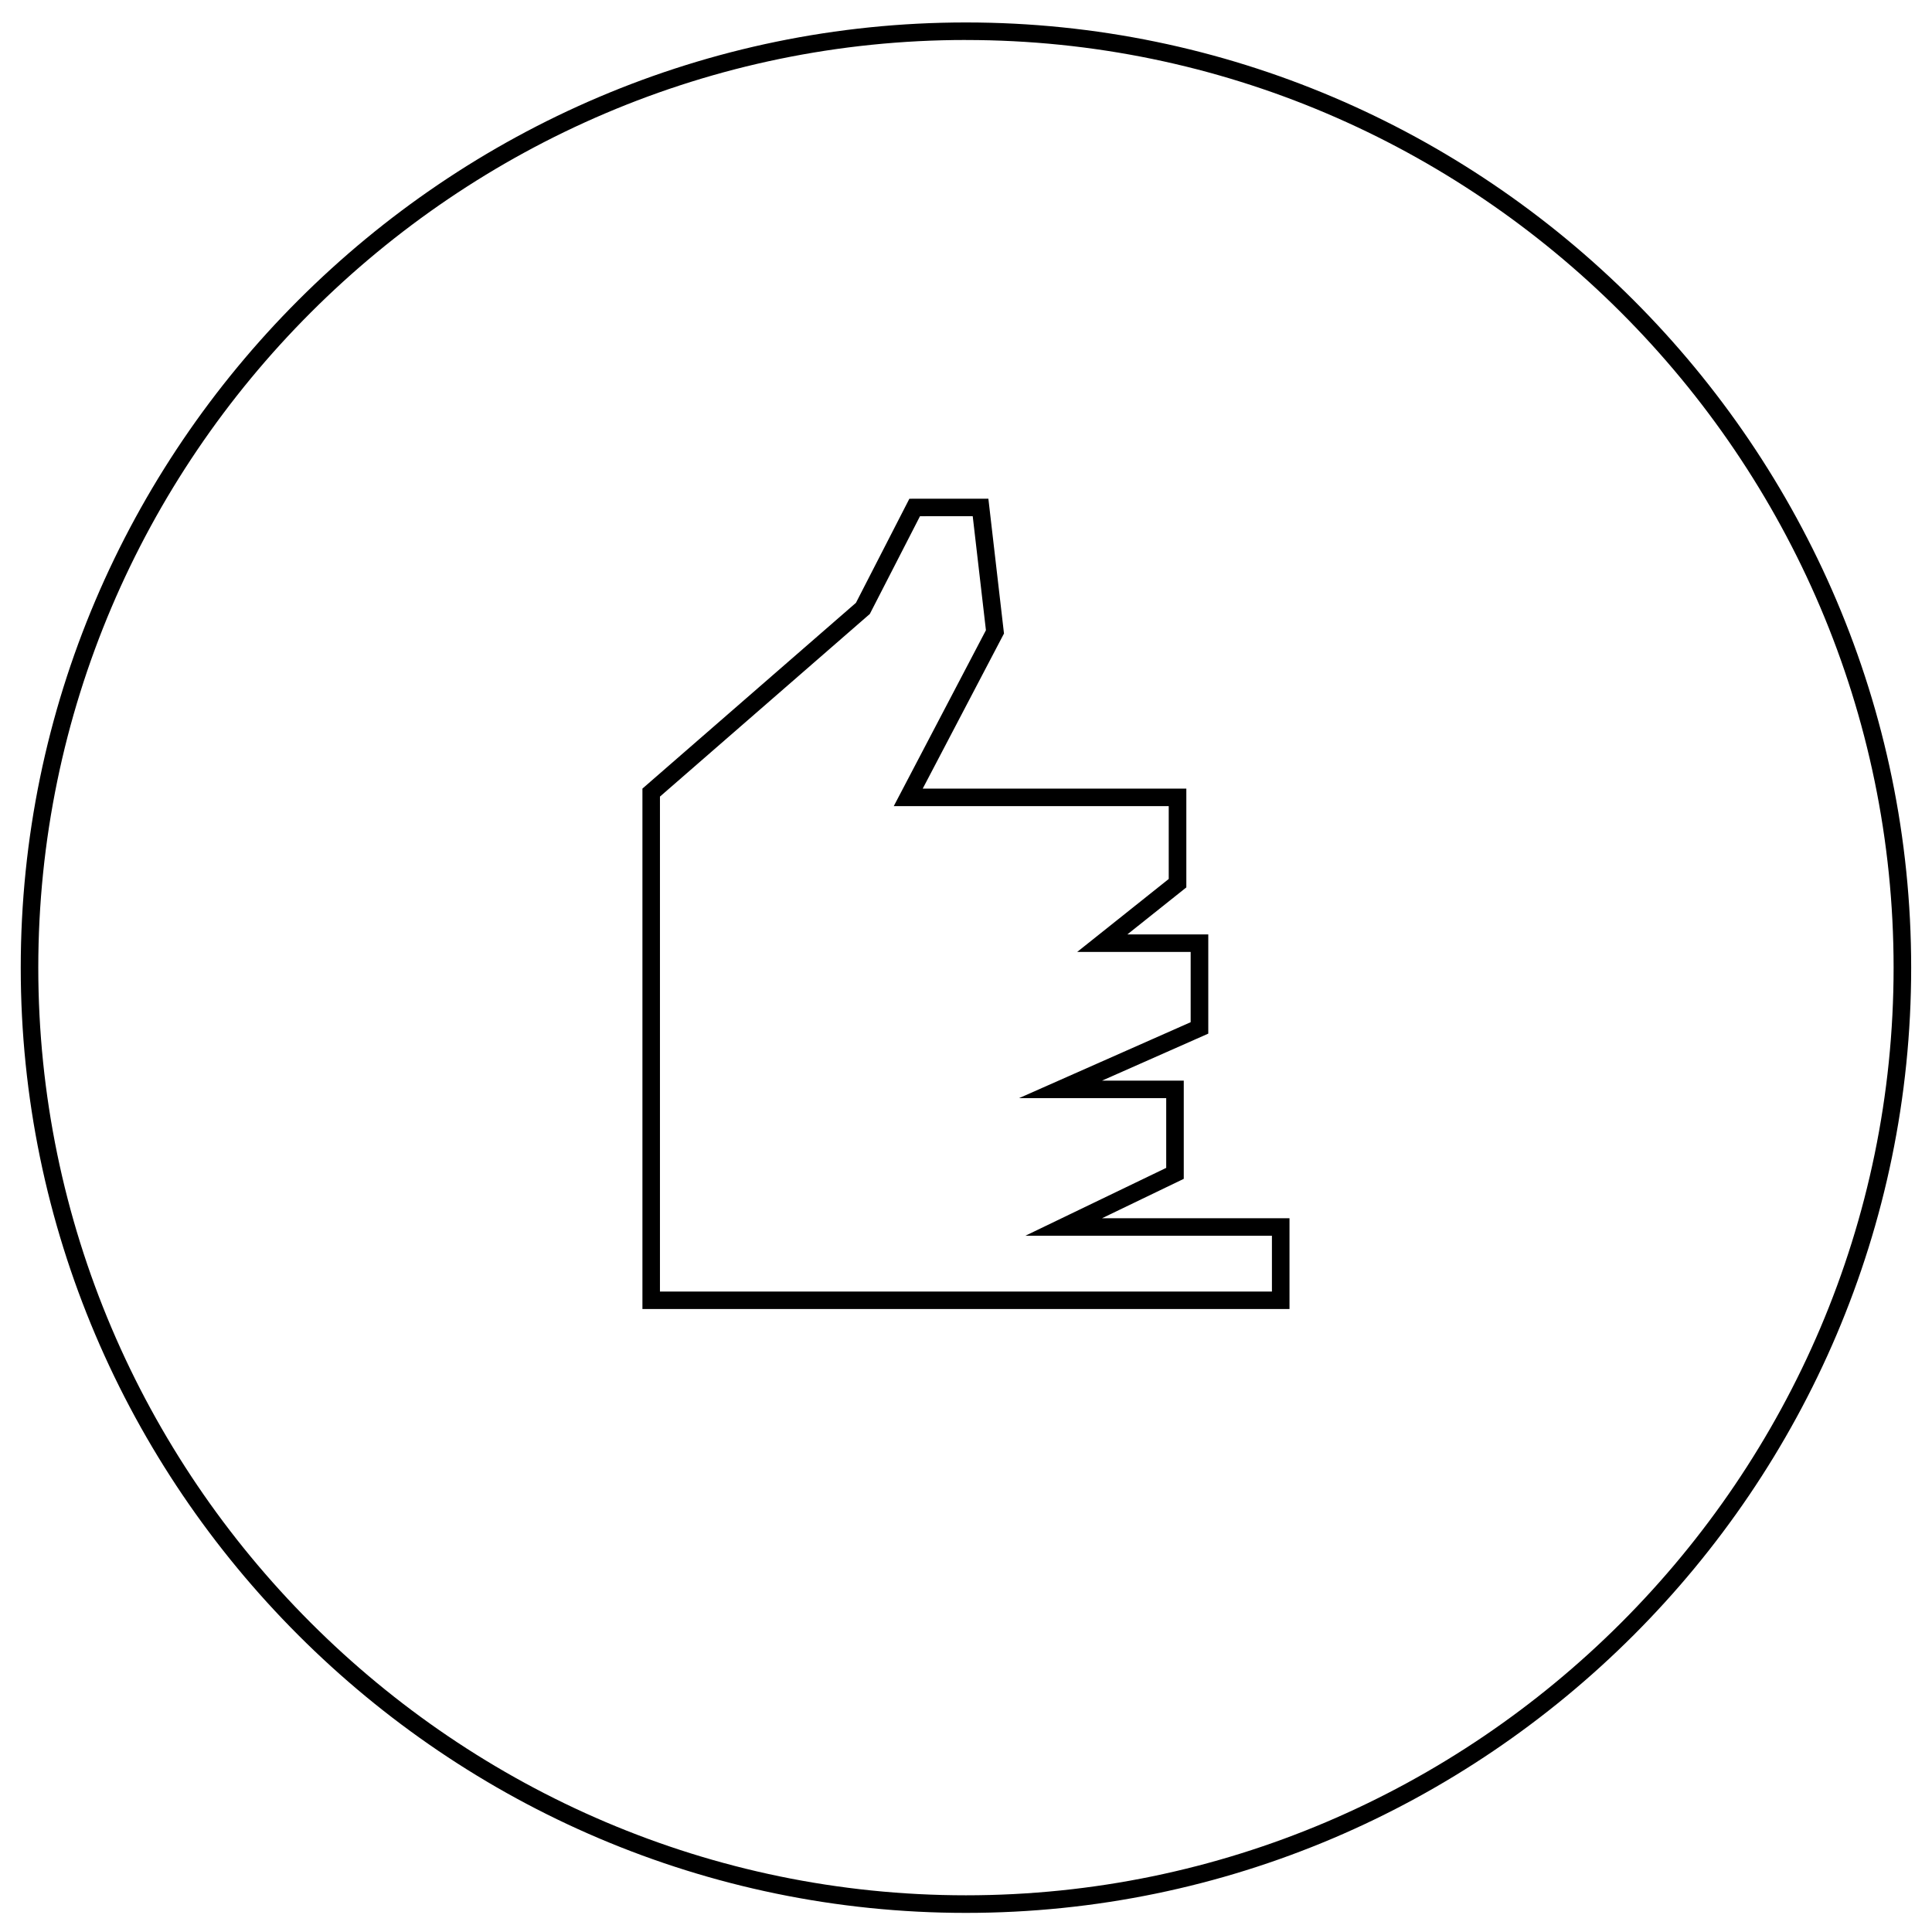 <?xml version="1.0" encoding="UTF-8"?>
<!-- Uploaded to: SVG Repo, www.svgrepo.com, Generator: SVG Repo Mixer Tools -->
<svg fill="#000000" width="800px" height="800px" version="1.1" viewBox="144 144 512 512" xmlns="http://www.w3.org/2000/svg">
 <path d="m457.71 430.37v26.035l-21.66 10.438h49.68v24.059l-171.48 0.004v-137.92l56.582-49.23 14.16-27.586 20.938-0.004 4.137 35.723-21.535 41.102h69.859v26.18l-15.625 12.453h21.441v26.297l-28.148 12.453h21.66zm-4.652 4.652v18.477l-37.348 17.996h65.363v14.777l-162.18 0.004v-131.17l54.98-47.844 0.641-0.555 0.43-0.844 12.863-25.062 13.973-0.004 3.5 30.223-20.867 39.824-3.559 6.793h72.871v19.301l-13.863 11.051-10.391 8.281h30.066v18.625l-45.488 20.129zm-53.074-285.07c-68.887 0-131.51 28.18-176.91 73.582-45.398 45.395-73.578 108.02-73.578 176.91 0 68.891 28.18 131.52 73.582 176.91 45.402 45.402 108.02 73.582 176.91 73.582s131.51-28.18 176.91-73.582c45.402-45.402 73.582-108.02 73.582-176.91 0-68.887-28.18-131.51-73.582-176.91-45.402-45.402-108.02-73.582-176.91-73.582zm0 4.652c67.605 0 129.07 27.66 173.62 72.219 44.559 44.559 72.219 106.02 72.219 173.62s-27.66 129.07-72.219 173.62c-44.559 44.555-106.02 72.211-173.62 72.211-67.605 0-129.07-27.656-173.62-72.219-44.562-44.559-72.219-106.02-72.219-173.62 0-67.605 27.656-129.07 72.219-173.62 44.559-44.559 106.02-72.219 173.62-72.219" fill-rule="evenodd"/>
</svg>